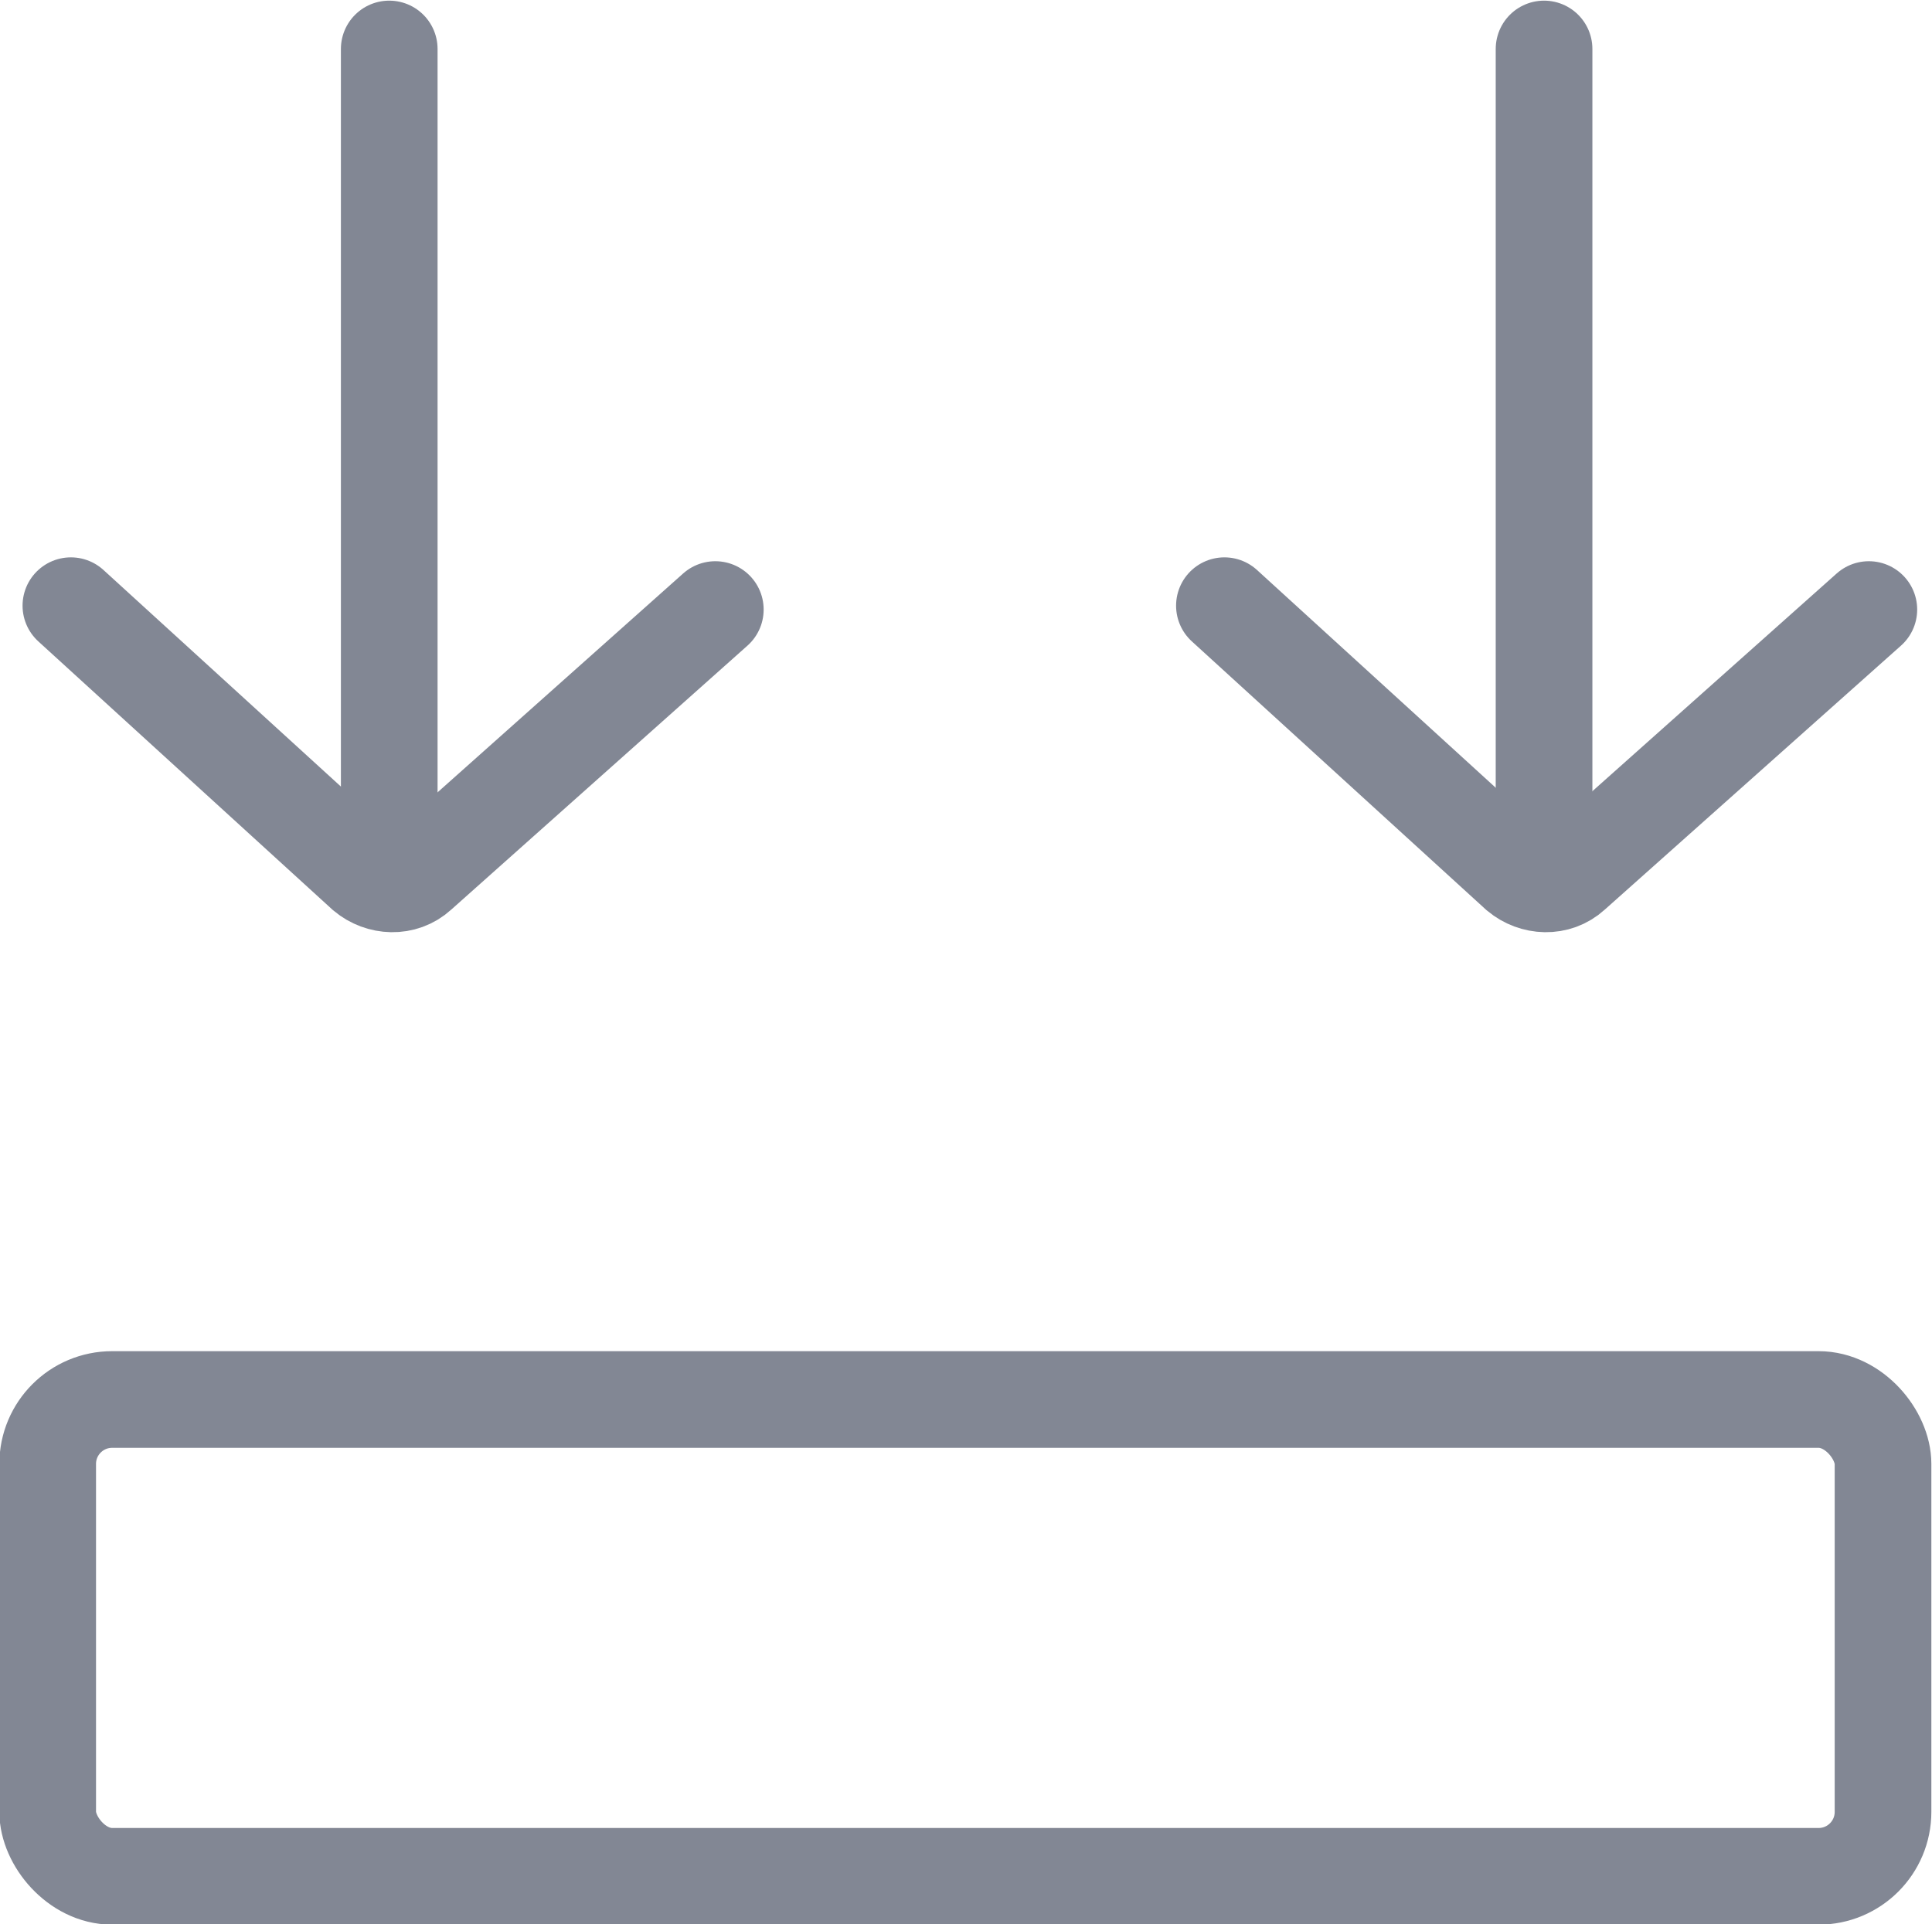 <svg viewBox="0 0 14.99 14.93" xmlns="http://www.w3.org/2000/svg" data-name="Calque 1" id="Calque_1">
  <defs>
    <style>
      .cls-1, .cls-2 {
        fill: none;
        stroke: #828794;
        stroke-miterlimit: 10;
        stroke-width: .75px;
      }

      .cls-2 {
        stroke-linecap: round;
      }
    </style>
  </defs>
  <line y2="6.85" x2="11.98" y1=".38" x1="11.98" class="cls-2"></line>
  <path d="M14.5,4.73l-2.3,2.05c-.12.11-.3.1-.42,0l-2.28-2.08" class="cls-2"></path>
  <line y2="6.85" x2="3.02" y1=".38" x1="3.02" class="cls-2"></line>
  <path d="M5.55,4.73l-2.3,2.05c-.12.11-.3.1-.42,0L.55,4.7" class="cls-2"></path>
  <rect transform="translate(14.99 25.41) rotate(180)" ry=".5" rx=".5" height="3.7" width="14.24" y="10.85" x=".38" class="cls-1"></rect>
</svg>